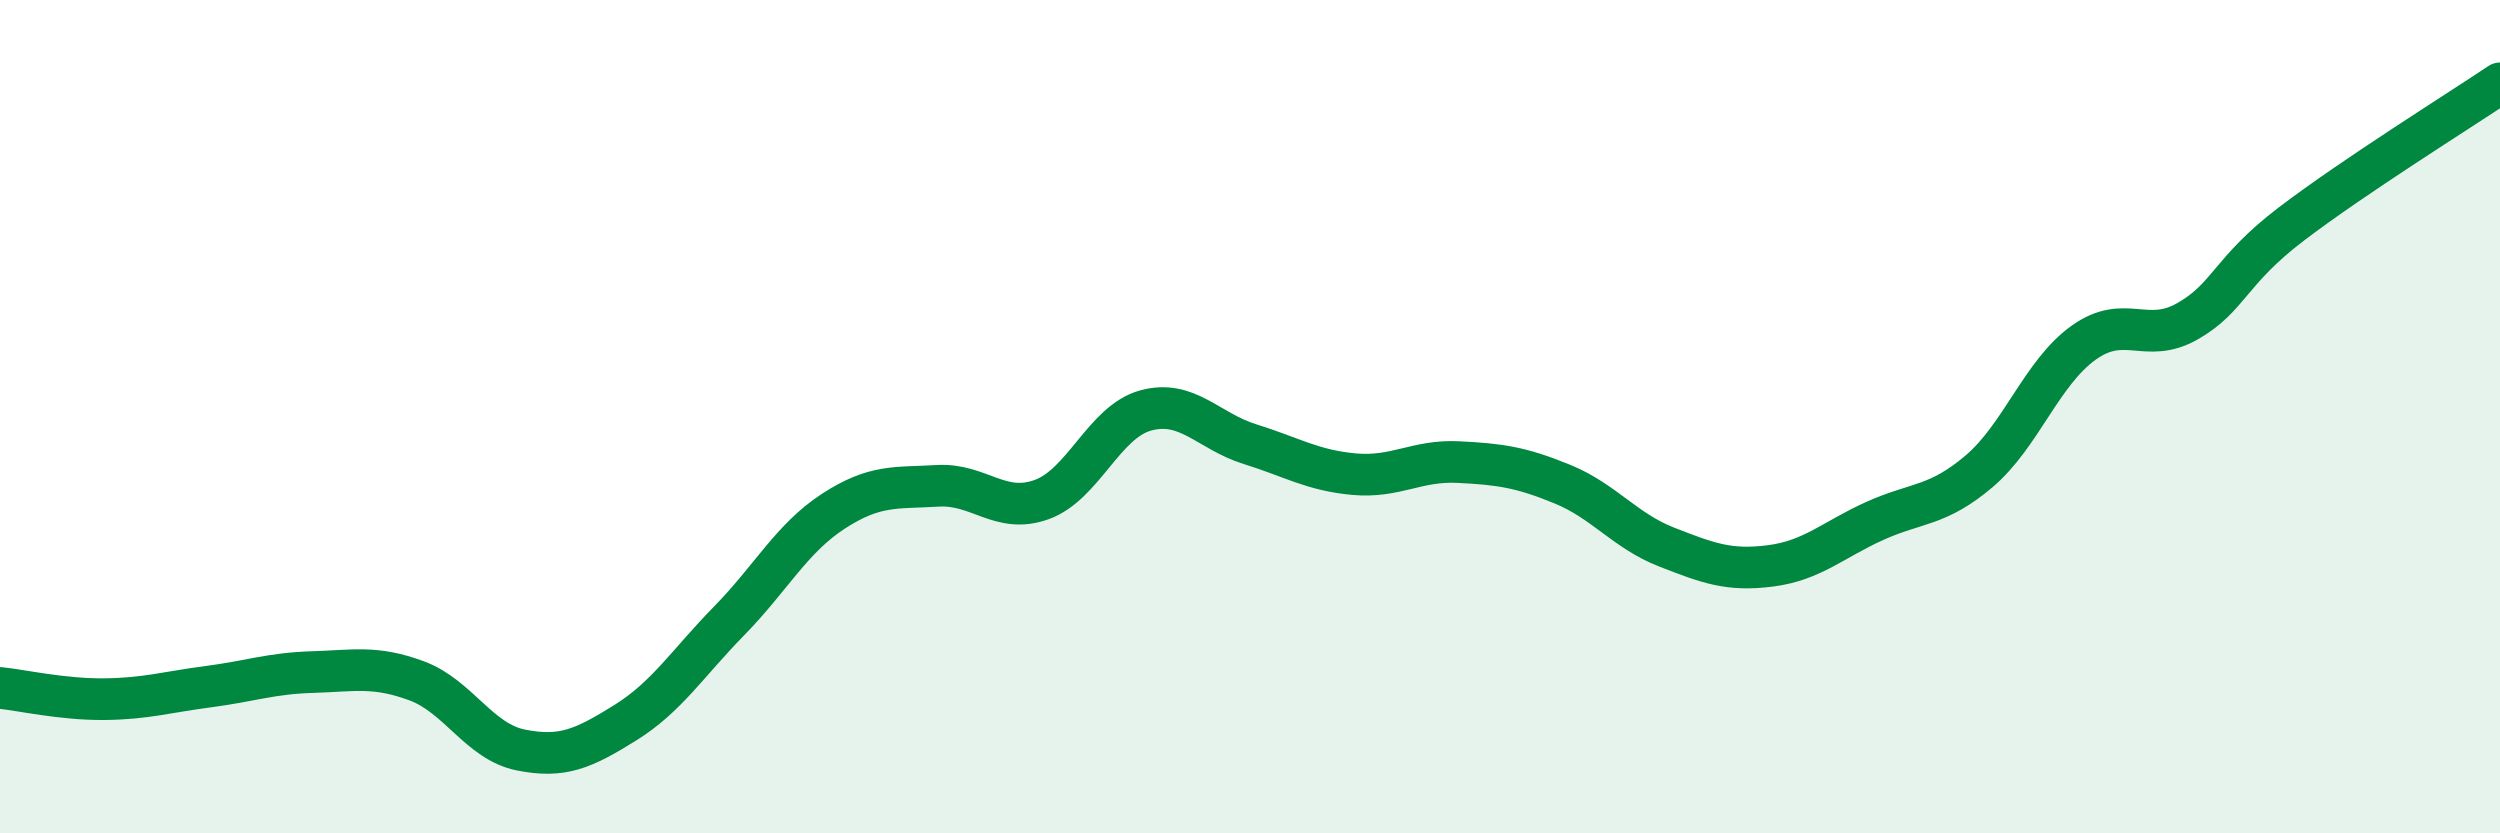
    <svg width="60" height="20" viewBox="0 0 60 20" xmlns="http://www.w3.org/2000/svg">
      <path
        d="M 0,16.51 C 0.5,16.56 1.5,16.79 2.5,16.78 C 3.5,16.77 4,16.61 5,16.48 C 6,16.35 6.5,16.16 7.5,16.13 C 8.5,16.1 9,15.97 10,16.34 C 11,16.71 11.5,17.8 12.5,18 C 13.5,18.2 14,17.97 15,17.35 C 16,16.73 16.5,15.92 17.5,14.9 C 18.5,13.88 19,12.92 20,12.27 C 21,11.62 21.5,11.72 22.5,11.66 C 23.5,11.6 24,12.35 25,11.99 C 26,11.63 26.5,10.12 27.5,9.85 C 28.5,9.58 29,10.35 30,10.66 C 31,10.97 31.5,11.29 32.5,11.38 C 33.5,11.47 34,11.04 35,11.09 C 36,11.14 36.5,11.21 37.5,11.62 C 38.5,12.03 39,12.74 40,13.13 C 41,13.52 41.5,13.71 42.5,13.58 C 43.5,13.45 44,12.95 45,12.5 C 46,12.05 46.5,12.16 47.5,11.31 C 48.5,10.46 49,8.95 50,8.23 C 51,7.51 51.5,8.28 52.5,7.71 C 53.5,7.14 53.5,6.51 55,5.37 C 56.5,4.23 59,2.67 60,2L60 20L0 20Z"
        fill="#008740"
        opacity="0.1"
        stroke-linecap="round"
        stroke-linejoin="round"
      />
      <path
        d="M 0,16.51 C 0.5,16.56 1.5,16.79 2.5,16.78 C 3.5,16.77 4,16.61 5,16.48 C 6,16.35 6.5,16.16 7.5,16.13 C 8.5,16.1 9,15.97 10,16.34 C 11,16.71 11.5,17.8 12.5,18 C 13.5,18.2 14,17.97 15,17.35 C 16,16.73 16.5,15.92 17.5,14.9 C 18.5,13.88 19,12.92 20,12.27 C 21,11.62 21.5,11.72 22.5,11.66 C 23.5,11.6 24,12.35 25,11.99 C 26,11.63 26.5,10.12 27.5,9.85 C 28.5,9.58 29,10.35 30,10.66 C 31,10.97 31.5,11.29 32.5,11.38 C 33.5,11.47 34,11.04 35,11.09 C 36,11.14 36.5,11.21 37.5,11.62 C 38.5,12.03 39,12.74 40,13.13 C 41,13.52 41.5,13.71 42.5,13.58 C 43.5,13.45 44,12.95 45,12.5 C 46,12.05 46.5,12.16 47.5,11.31 C 48.5,10.46 49,8.95 50,8.23 C 51,7.51 51.5,8.28 52.5,7.71 C 53.5,7.14 53.5,6.51 55,5.37 C 56.5,4.23 59,2.67 60,2"
        stroke="#008740"
        stroke-width="1"
        fill="none"
        stroke-linecap="round"
        stroke-linejoin="round"
      />
    </svg>
  